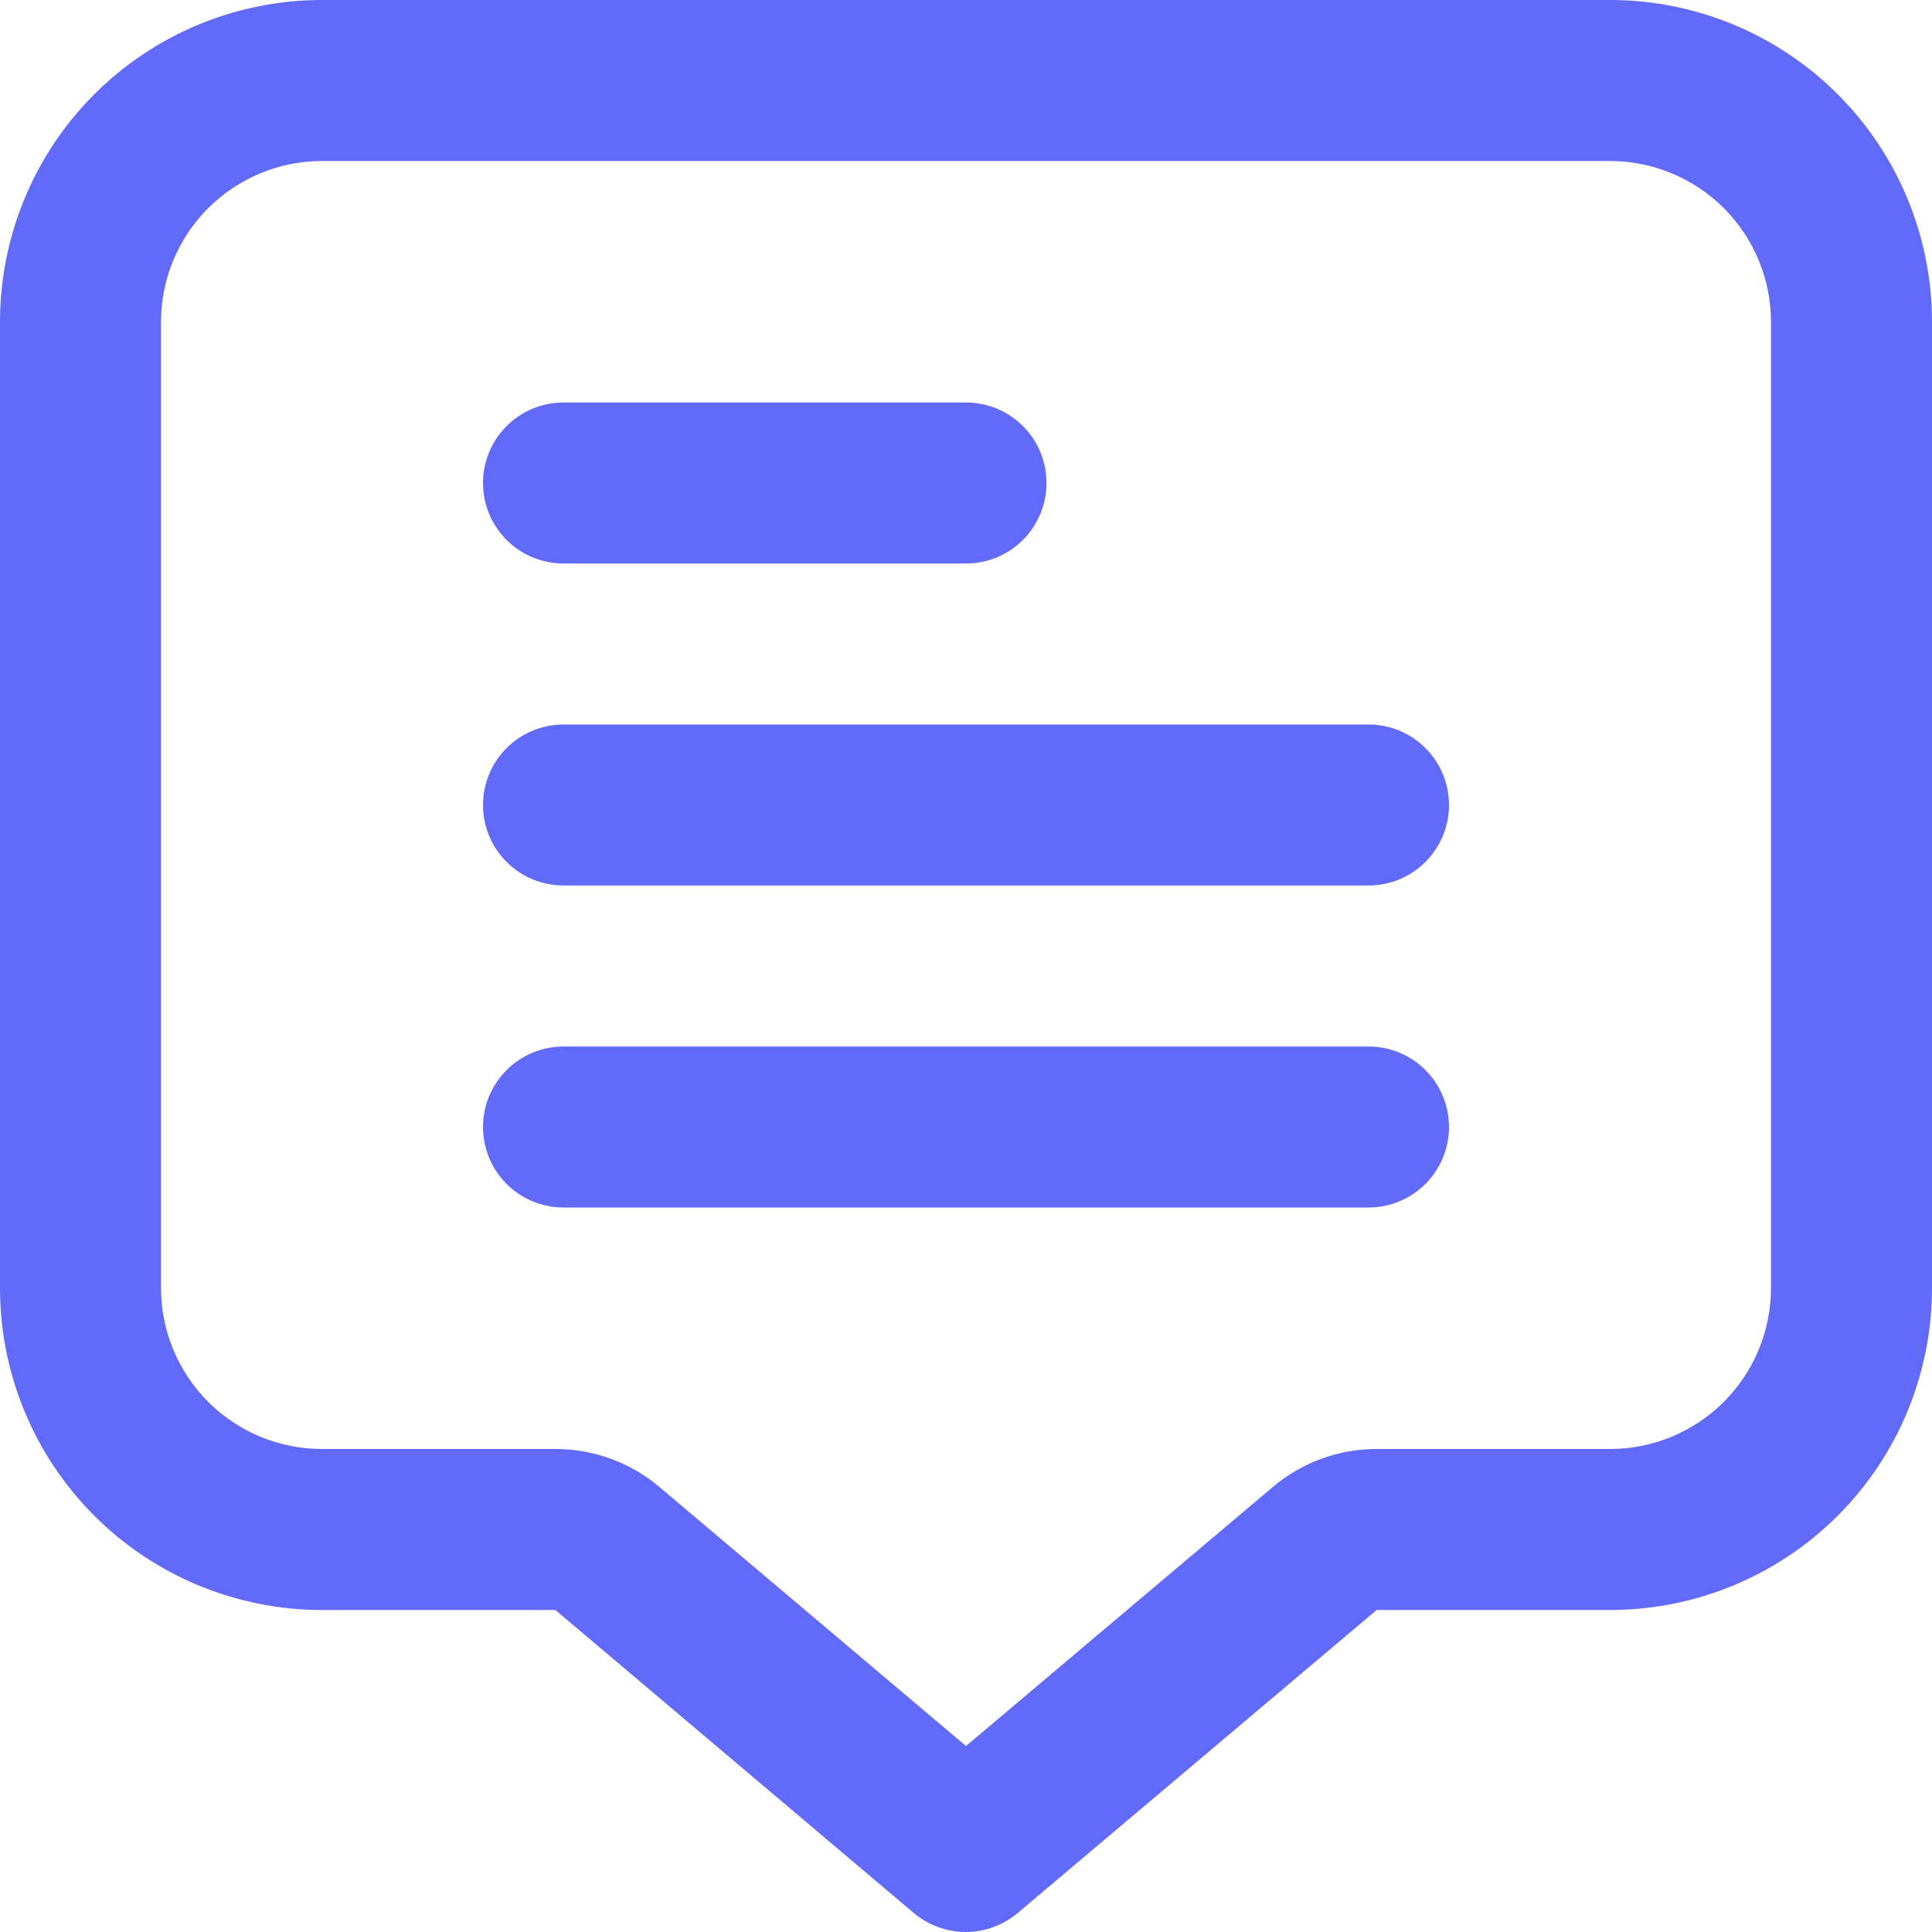 <svg width="15" height="15" viewBox="0 0 15 15" fill="none" xmlns="http://www.w3.org/2000/svg">
<g clip-path="url(#clip0_1_199)">
<path d="M12.5 0H2.5C1.837 0 1.201 0.263 0.732 0.732C0.263 1.201 0 1.837 0 2.5L0 10C0 10.663 0.263 11.299 0.732 11.768C1.201 12.237 1.837 12.5 2.5 12.5H4.312L7.094 14.852C7.207 14.947 7.35 15 7.498 15C7.646 15 7.789 14.947 7.902 14.852L10.688 12.5H12.5C13.163 12.5 13.799 12.237 14.268 11.768C14.737 11.299 15 10.663 15 10V2.5C15 1.837 14.737 1.201 14.268 0.732C13.799 0.263 13.163 0 12.5 0V0ZM13.75 10C13.75 10.332 13.618 10.649 13.384 10.884C13.149 11.118 12.832 11.25 12.5 11.25H10.688C10.392 11.25 10.106 11.355 9.881 11.546L7.5 13.556L5.121 11.546C4.895 11.354 4.608 11.25 4.312 11.25H2.5C2.168 11.25 1.851 11.118 1.616 10.884C1.382 10.649 1.25 10.332 1.25 10V2.5C1.25 2.168 1.382 1.851 1.616 1.616C1.851 1.382 2.168 1.25 2.5 1.25H12.5C12.832 1.25 13.149 1.382 13.384 1.616C13.618 1.851 13.75 2.168 13.75 2.5V10Z" fill="#616AF9"/>
<path d="M4.375 4.375H7.5C7.666 4.375 7.825 4.309 7.942 4.192C8.059 4.075 8.125 3.916 8.125 3.75C8.125 3.584 8.059 3.425 7.942 3.308C7.825 3.191 7.666 3.125 7.5 3.125H4.375C4.209 3.125 4.05 3.191 3.933 3.308C3.816 3.425 3.75 3.584 3.75 3.75C3.75 3.916 3.816 4.075 3.933 4.192C4.05 4.309 4.209 4.375 4.375 4.375Z" fill="#616AF9"/>
<path d="M10.625 5.625H4.375C4.209 5.625 4.05 5.691 3.933 5.808C3.816 5.925 3.75 6.084 3.75 6.25C3.75 6.416 3.816 6.575 3.933 6.692C4.05 6.809 4.209 6.875 4.375 6.875H10.625C10.791 6.875 10.95 6.809 11.067 6.692C11.184 6.575 11.25 6.416 11.25 6.25C11.25 6.084 11.184 5.925 11.067 5.808C10.95 5.691 10.791 5.625 10.625 5.625Z" fill="#616AF9"/>
<path d="M10.625 8.125H4.375C4.209 8.125 4.05 8.191 3.933 8.308C3.816 8.425 3.75 8.584 3.75 8.75C3.75 8.916 3.816 9.075 3.933 9.192C4.05 9.309 4.209 9.375 4.375 9.375H10.625C10.791 9.375 10.95 9.309 11.067 9.192C11.184 9.075 11.25 8.916 11.25 8.75C11.25 8.584 11.184 8.425 11.067 8.308C10.95 8.191 10.791 8.125 10.625 8.125Z" fill="#616AF9"/>
</g>
<defs>
<clipPath id="clip0_1_199">
<rect width="15" height="15" fill="white"/>
</clipPath>
</defs>
</svg>
